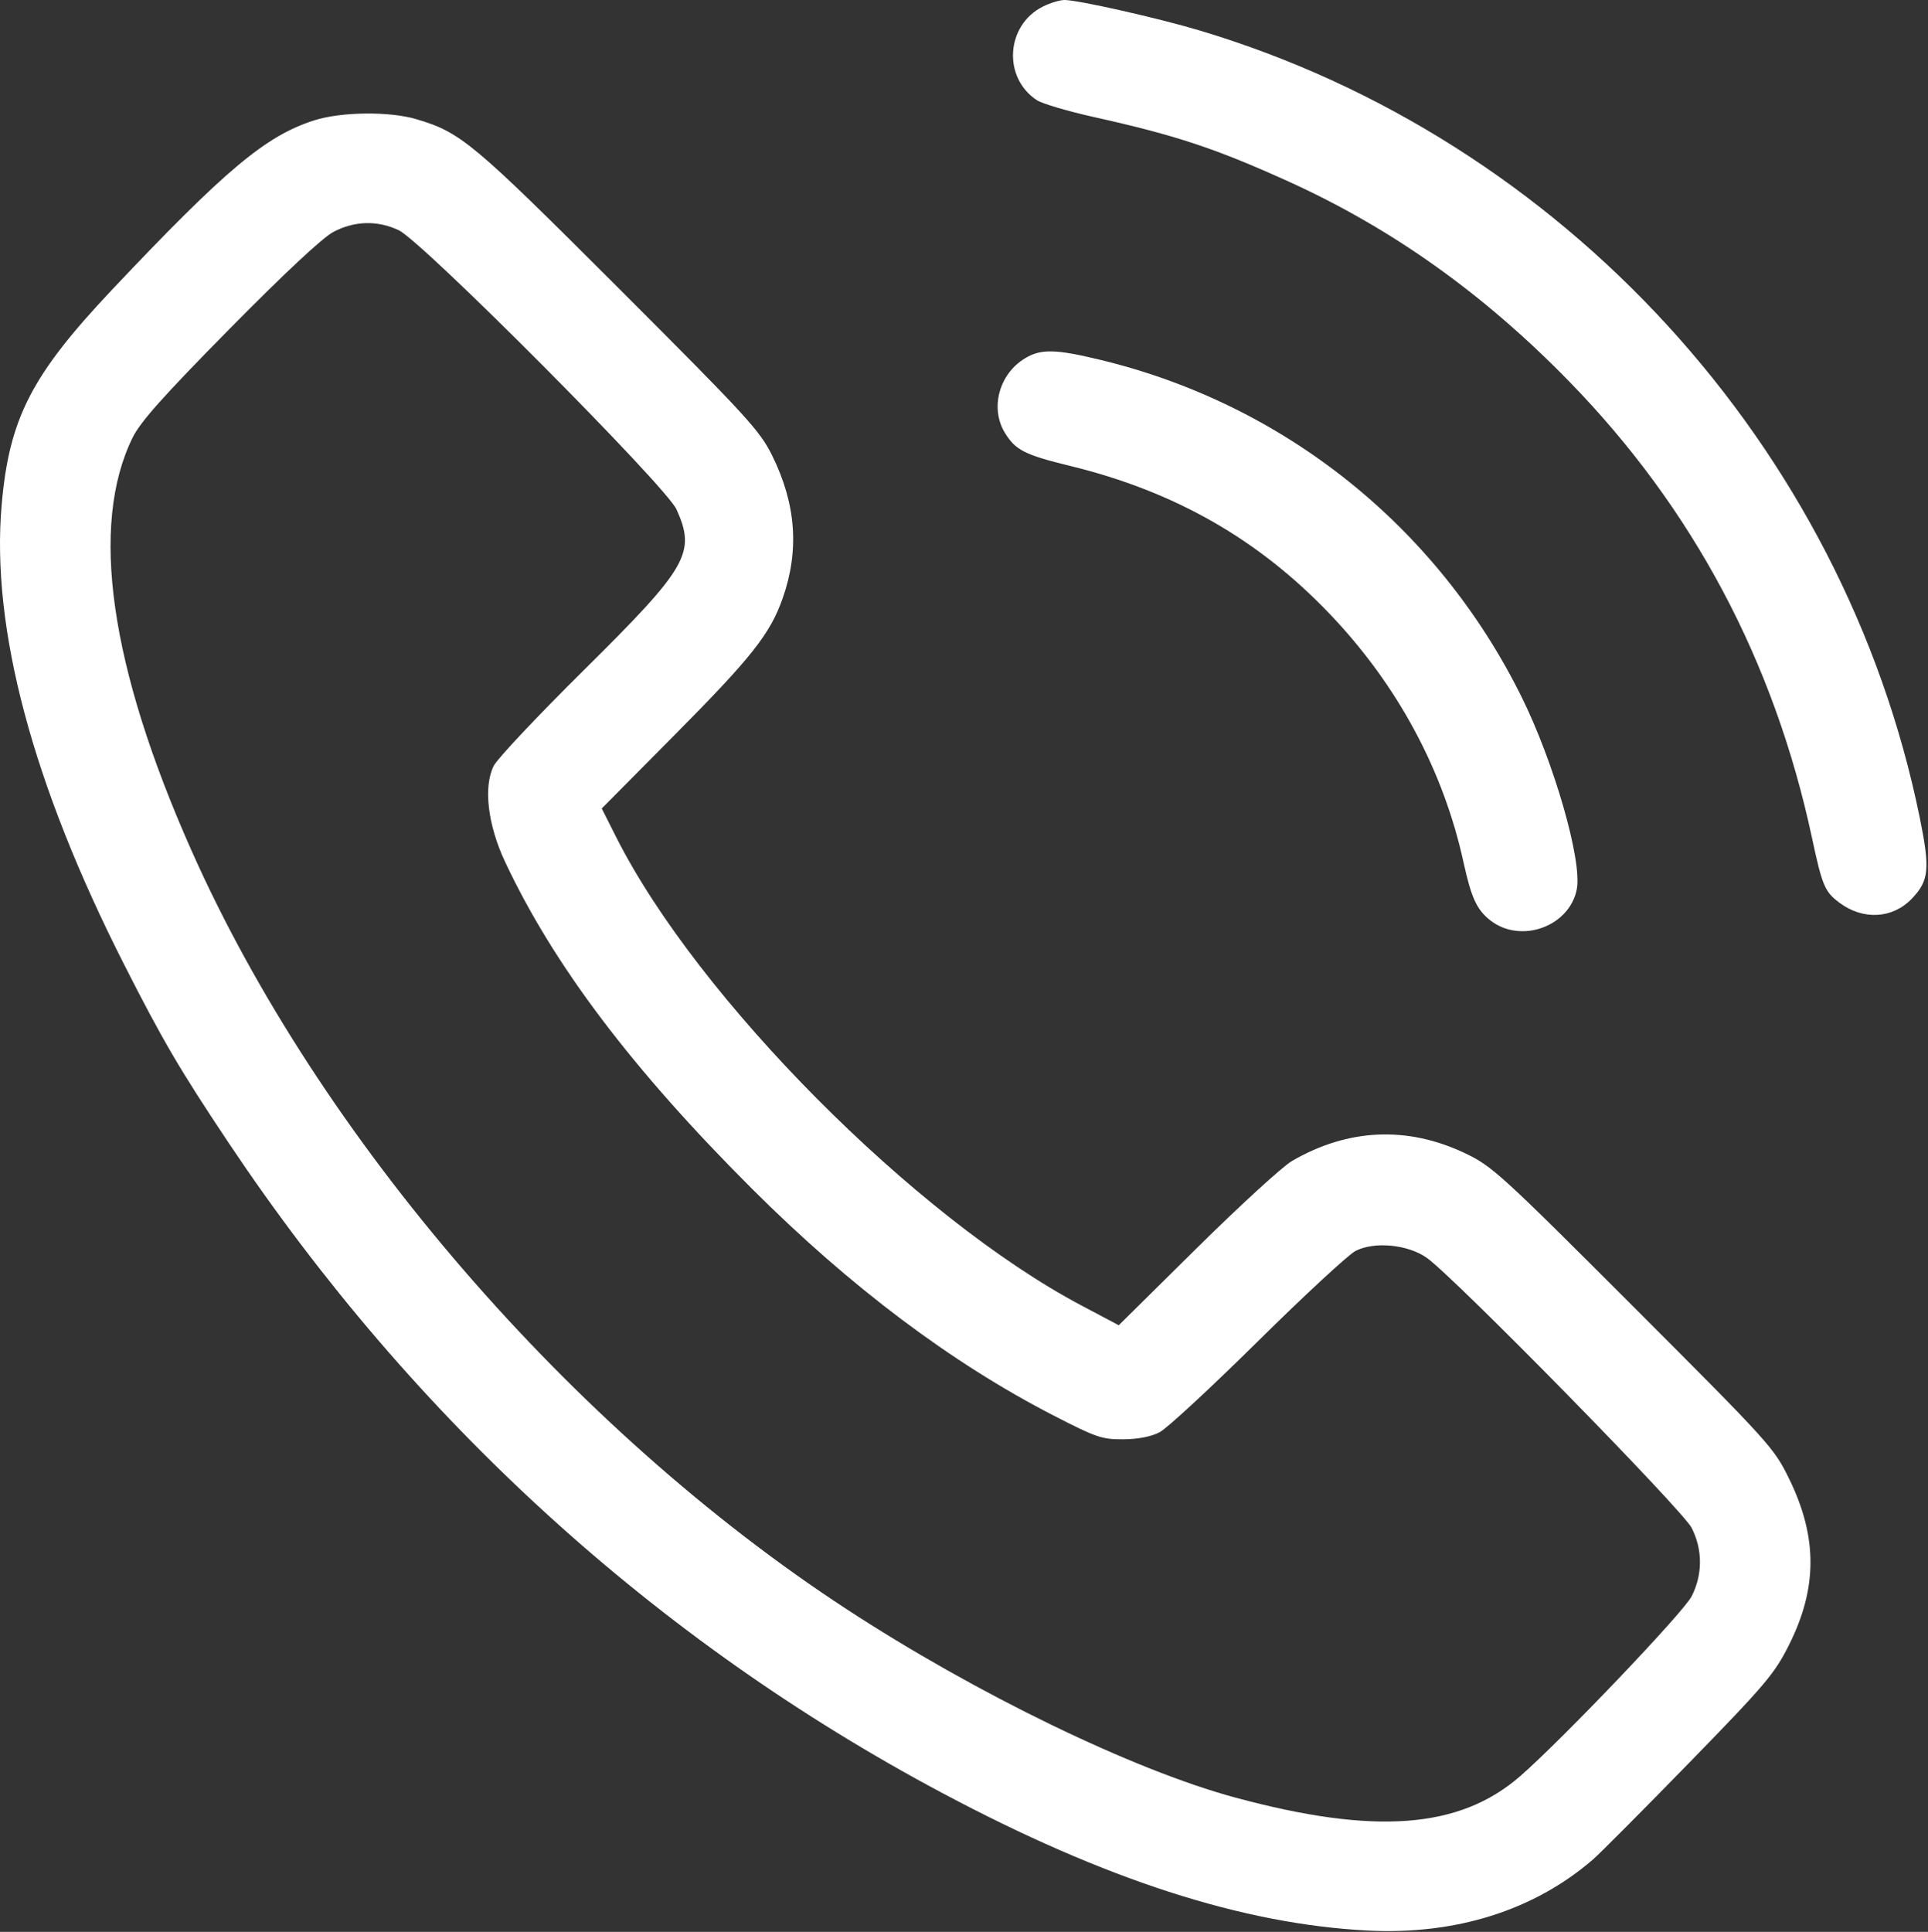 <?xml version="1.0" encoding="UTF-8"?> <svg xmlns="http://www.w3.org/2000/svg" width="511" height="512" viewBox="0 0 511 512" fill="none"><rect x="0" y="0" width="511" height="512" fill="#333333" stroke="none"/> <path fill-rule="evenodd" clip-rule="evenodd" d="M276.396 1.75C266.585 6.679 265.709 20.583 274.832 26.561C276.236 27.481 283.12 29.508 290.13 31.066C311.578 35.832 322.164 39.338 341.376 48.041C368.895 60.507 393.23 77.835 415.946 101.141C448.737 134.783 470.241 175.227 480.27 222.12C482.977 234.778 483.647 236.351 487.564 239.266C493.827 243.925 501.621 243.483 506.703 238.179C511.276 233.406 511.584 230.293 508.825 216.746C488.769 118.274 414.278 36.866 317.862 8.05C306.879 4.768 285.713 -0.003 282.143 1.4141e-06C280.896 1.4141e-06 278.31 0.788 276.396 1.75ZM83.246 31.906C70.434 36.005 59.793 44.918 29.804 76.669C8.322 99.415 2.433 110.873 0.437 133.814C-2.4 166.424 8.594 207.711 32.838 255.498C43.097 275.72 47.692 283.56 60.68 302.998C109.701 376.366 173.953 434.867 249.876 475.258C292.903 498.149 329.257 509.904 362.376 511.634C385.79 512.858 406.586 506.31 422.209 492.797C424.041 491.211 435.531 479.664 447.741 467.136C467.958 446.394 470.319 443.605 474.167 435.928C481.723 420.853 481.744 407.408 474.235 391.998C470.197 383.71 469.166 382.57 432.985 346.368C397.866 311.229 395.471 309.045 388.32 305.641C373.007 298.353 357.263 299.059 342.409 307.699C339.916 309.149 328.57 319.534 317.195 330.777L296.514 351.219L286.555 345.945C242.597 322.667 184.806 264.484 163.328 221.881L159.487 214.264L178.711 194.881C199.205 174.217 204.131 167.989 207.44 158.563C211.906 145.841 211.006 133.6 204.658 120.735C201.384 114.1 198.001 110.413 163.981 76.403C125.259 37.691 122.141 35.084 110.371 31.589C103.208 29.462 90.421 29.611 83.246 31.906ZM105.66 61.002C111.923 63.945 176.538 128.872 179.302 134.998C184.499 146.518 182.313 150.317 154.845 177.498C142.618 189.598 131.831 201.042 130.875 202.93C128.067 208.473 129.259 218.605 133.873 228.422C146.73 255.775 167.56 283.351 199.304 315.042C225.355 341.049 252.142 361.19 279.229 375.137C290.556 380.97 292.093 381.494 297.729 381.447C301.672 381.415 305.131 380.738 307.376 379.56C309.301 378.55 321.001 367.718 333.376 355.49C345.751 343.261 357.411 332.474 359.286 331.518C364.286 328.971 373.037 329.798 378.081 333.293C385.155 338.196 445.959 400.173 448.365 404.934C451.296 410.734 451.291 417.28 448.351 423.062C446.192 427.309 413.971 461.1 402.882 470.746C386.853 484.689 364.33 486.372 327.376 476.389C300.382 469.096 258.712 448.896 224.376 426.459C151.348 378.738 84.56 301.417 50.793 225.499C29.084 176.692 23.732 139.269 35.134 115.998C37.189 111.804 43.295 104.957 60.852 87.157C75.422 72.386 85.528 62.948 88.376 61.453C93.972 58.516 100.035 58.358 105.66 61.002ZM271.617 94.993C264.778 99.162 262.36 108.179 266.332 114.694C269.14 119.298 271.586 120.539 283.674 123.489C311.409 130.257 333.653 142.969 352.602 162.881C370.438 181.623 382.556 204.158 387.888 228.498C389.954 237.928 391.407 241.091 394.957 243.883C403.057 250.255 416.055 245.558 417.926 235.585C419.348 228.002 411.835 201.933 403.226 184.577C380.915 139.603 340.462 107.215 291.876 95.427C279.745 92.484 275.868 92.401 271.617 94.993Z" fill="white"></path> </svg> 